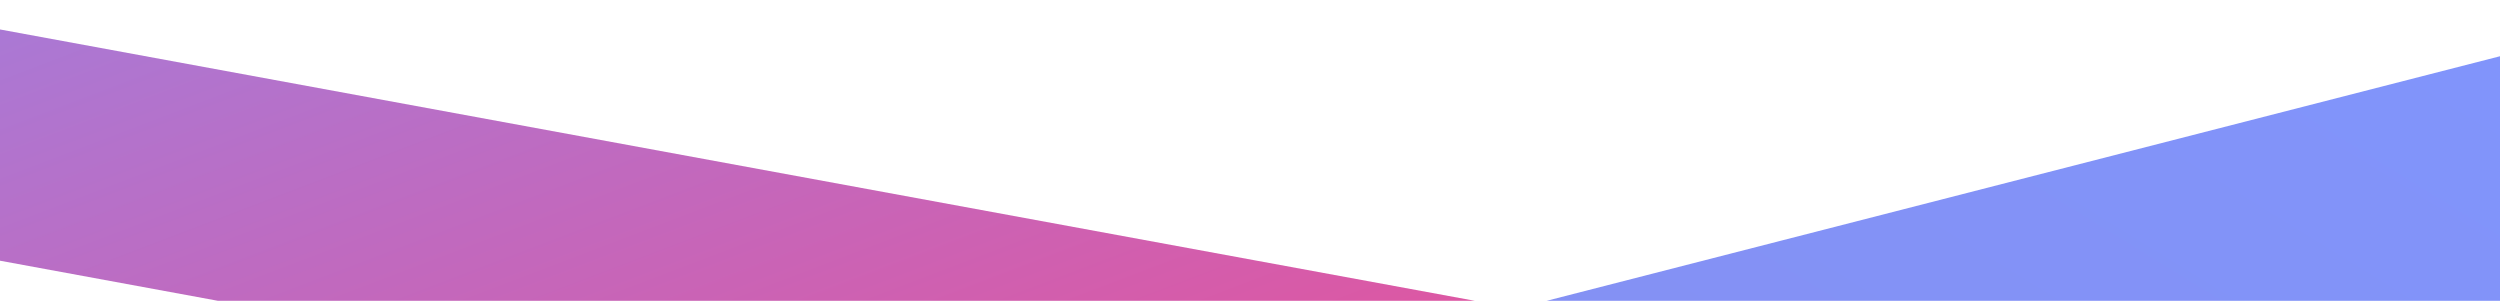 <svg width="1280" height="154" viewBox="0 0 1280 154" fill="none" xmlns="http://www.w3.org/2000/svg">
<g clip-path="url(#clip0_1_18097)">
<path d="M-854.381 576.329L1626.14 -60L1642.38 123.348L-838.137 759.677L-854.381 576.329Z" fill="url(#paint0_linear_1_18097)"/>
<path d="M1737.45 334.753L-761.354 -125L-770.464 -8.278L1728.34 451.475L1737.45 334.753Z" fill="url(#paint1_linear_1_18097)"/>
</g>
<defs>
<linearGradient id="paint0_linear_1_18097" x1="-845.827" y1="672.874" x2="119.055" y2="-895.231" gradientUnits="userSpaceOnUse">
<stop stop-color="#FF4081"/>
<stop offset="0.665" stop-color="#8590F2"/>
<stop offset="1" stop-color="#7F96FF"/>
</linearGradient>
<linearGradient id="paint1_linear_1_18097" x1="1732.65" y1="396.215" x2="1262.41" y2="-836.702" gradientUnits="userSpaceOnUse">
<stop stop-color="#FF4081"/>
<stop offset="0.33" stop-color="#EE4C92"/>
<stop offset="0.599" stop-color="#C169BE"/>
<stop offset="1" stop-color="#7F96FF"/>
</linearGradient>
<clipPath id="clip0_1_18097">
<rect width="1280" height="154" fill="white"/>
</clipPath>
</defs>
</svg>
